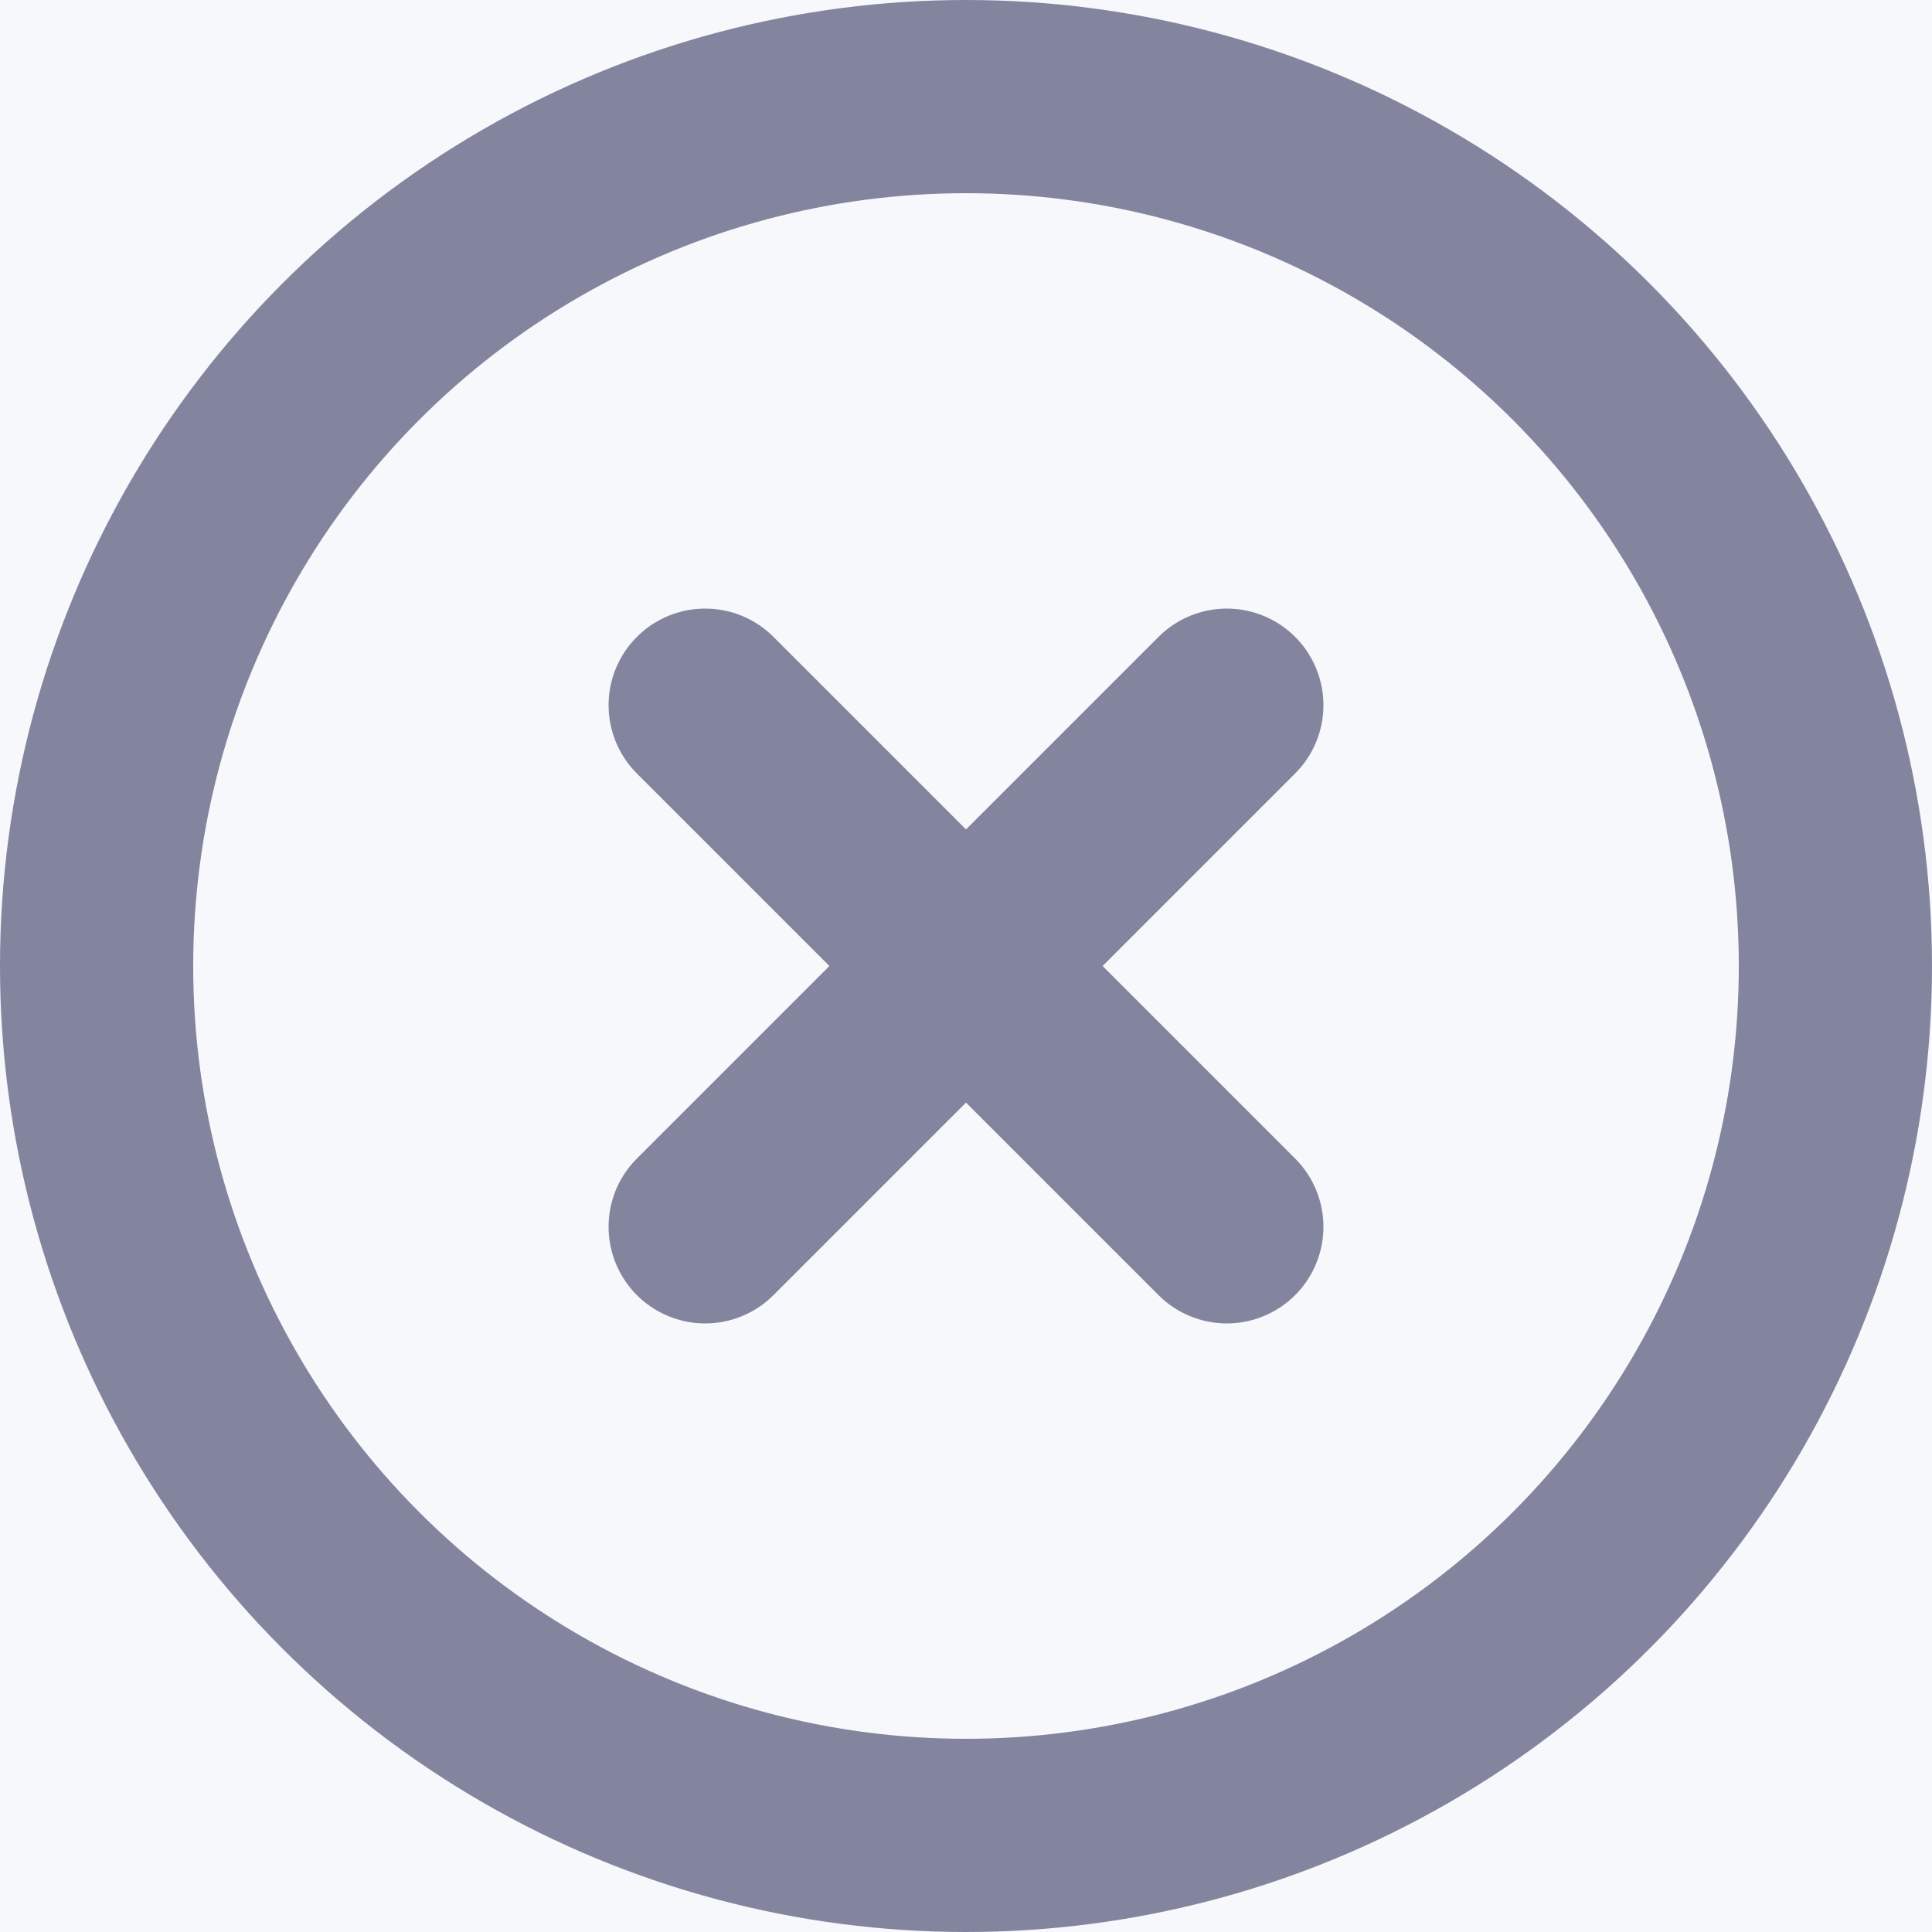 <?xml version="1.0" encoding="UTF-8"?>
<svg width="20px" height="20px" viewBox="0 0 20 20" version="1.1" xmlns="http://www.w3.org/2000/svg" xmlns:xlink="http://www.w3.org/1999/xlink">
    <title>Group 6</title>
    <defs>
        <rect id="path-1" x="0" y="0" width="1440" height="70"></rect>
        <filter x="-1.3%" y="-24.3%" width="102.6%" height="154.3%" filterUnits="objectBoundingBox" id="filter-2">
            <feOffset dx="0" dy="2" in="SourceAlpha" result="shadowOffsetOuter1"></feOffset>
            <feGaussianBlur stdDeviation="6" in="shadowOffsetOuter1" result="shadowBlurOuter1"></feGaussianBlur>
            <feColorMatrix values="0 0 0 0 0   0 0 0 0 0   0 0 0 0 0  0 0 0 0.1 0" type="matrix" in="shadowBlurOuter1"></feColorMatrix>
        </filter>
    </defs>
    <g id="web_final" stroke="none" stroke-width="1" fill="none" fill-rule="evenodd">
        <g id="01-05-search-result_web" transform="translate(-452, -25)">
            <rect id="Rectangle" fill="#FFFFFF" x="0" y="0" width="1440" height="70"></rect>
            <g id="Rectangle">
                <use fill="black" fill-opacity="1" filter="url(#filter-2)" xlink:href="#path-1"></use>
                <use fill="#FFFFFF" fill-rule="evenodd" xlink:href="#path-1"></use>
            </g>
            <g id="Group" transform="translate(60, 15)" fill="#F7F8FB" stroke="#EEF0F6">
                <rect id="Rectangle" x="0" y="0" width="431" height="40" rx="20"></rect>
            </g>
            <g id="Group-6" transform="translate(453, 26)" stroke="#83859E" stroke-linecap="round" stroke-linejoin="round" stroke-width="2">
                <circle id="Oval" cx="9" cy="9" r="9"></circle>
                <line x1="11.7" y1="6.3" x2="6.3" y2="11.7" id="Path"></line>
                <line x1="6.3" y1="6.3" x2="11.7" y2="11.7" id="Path"></line>
            </g>
        </g>
    </g>
</svg>